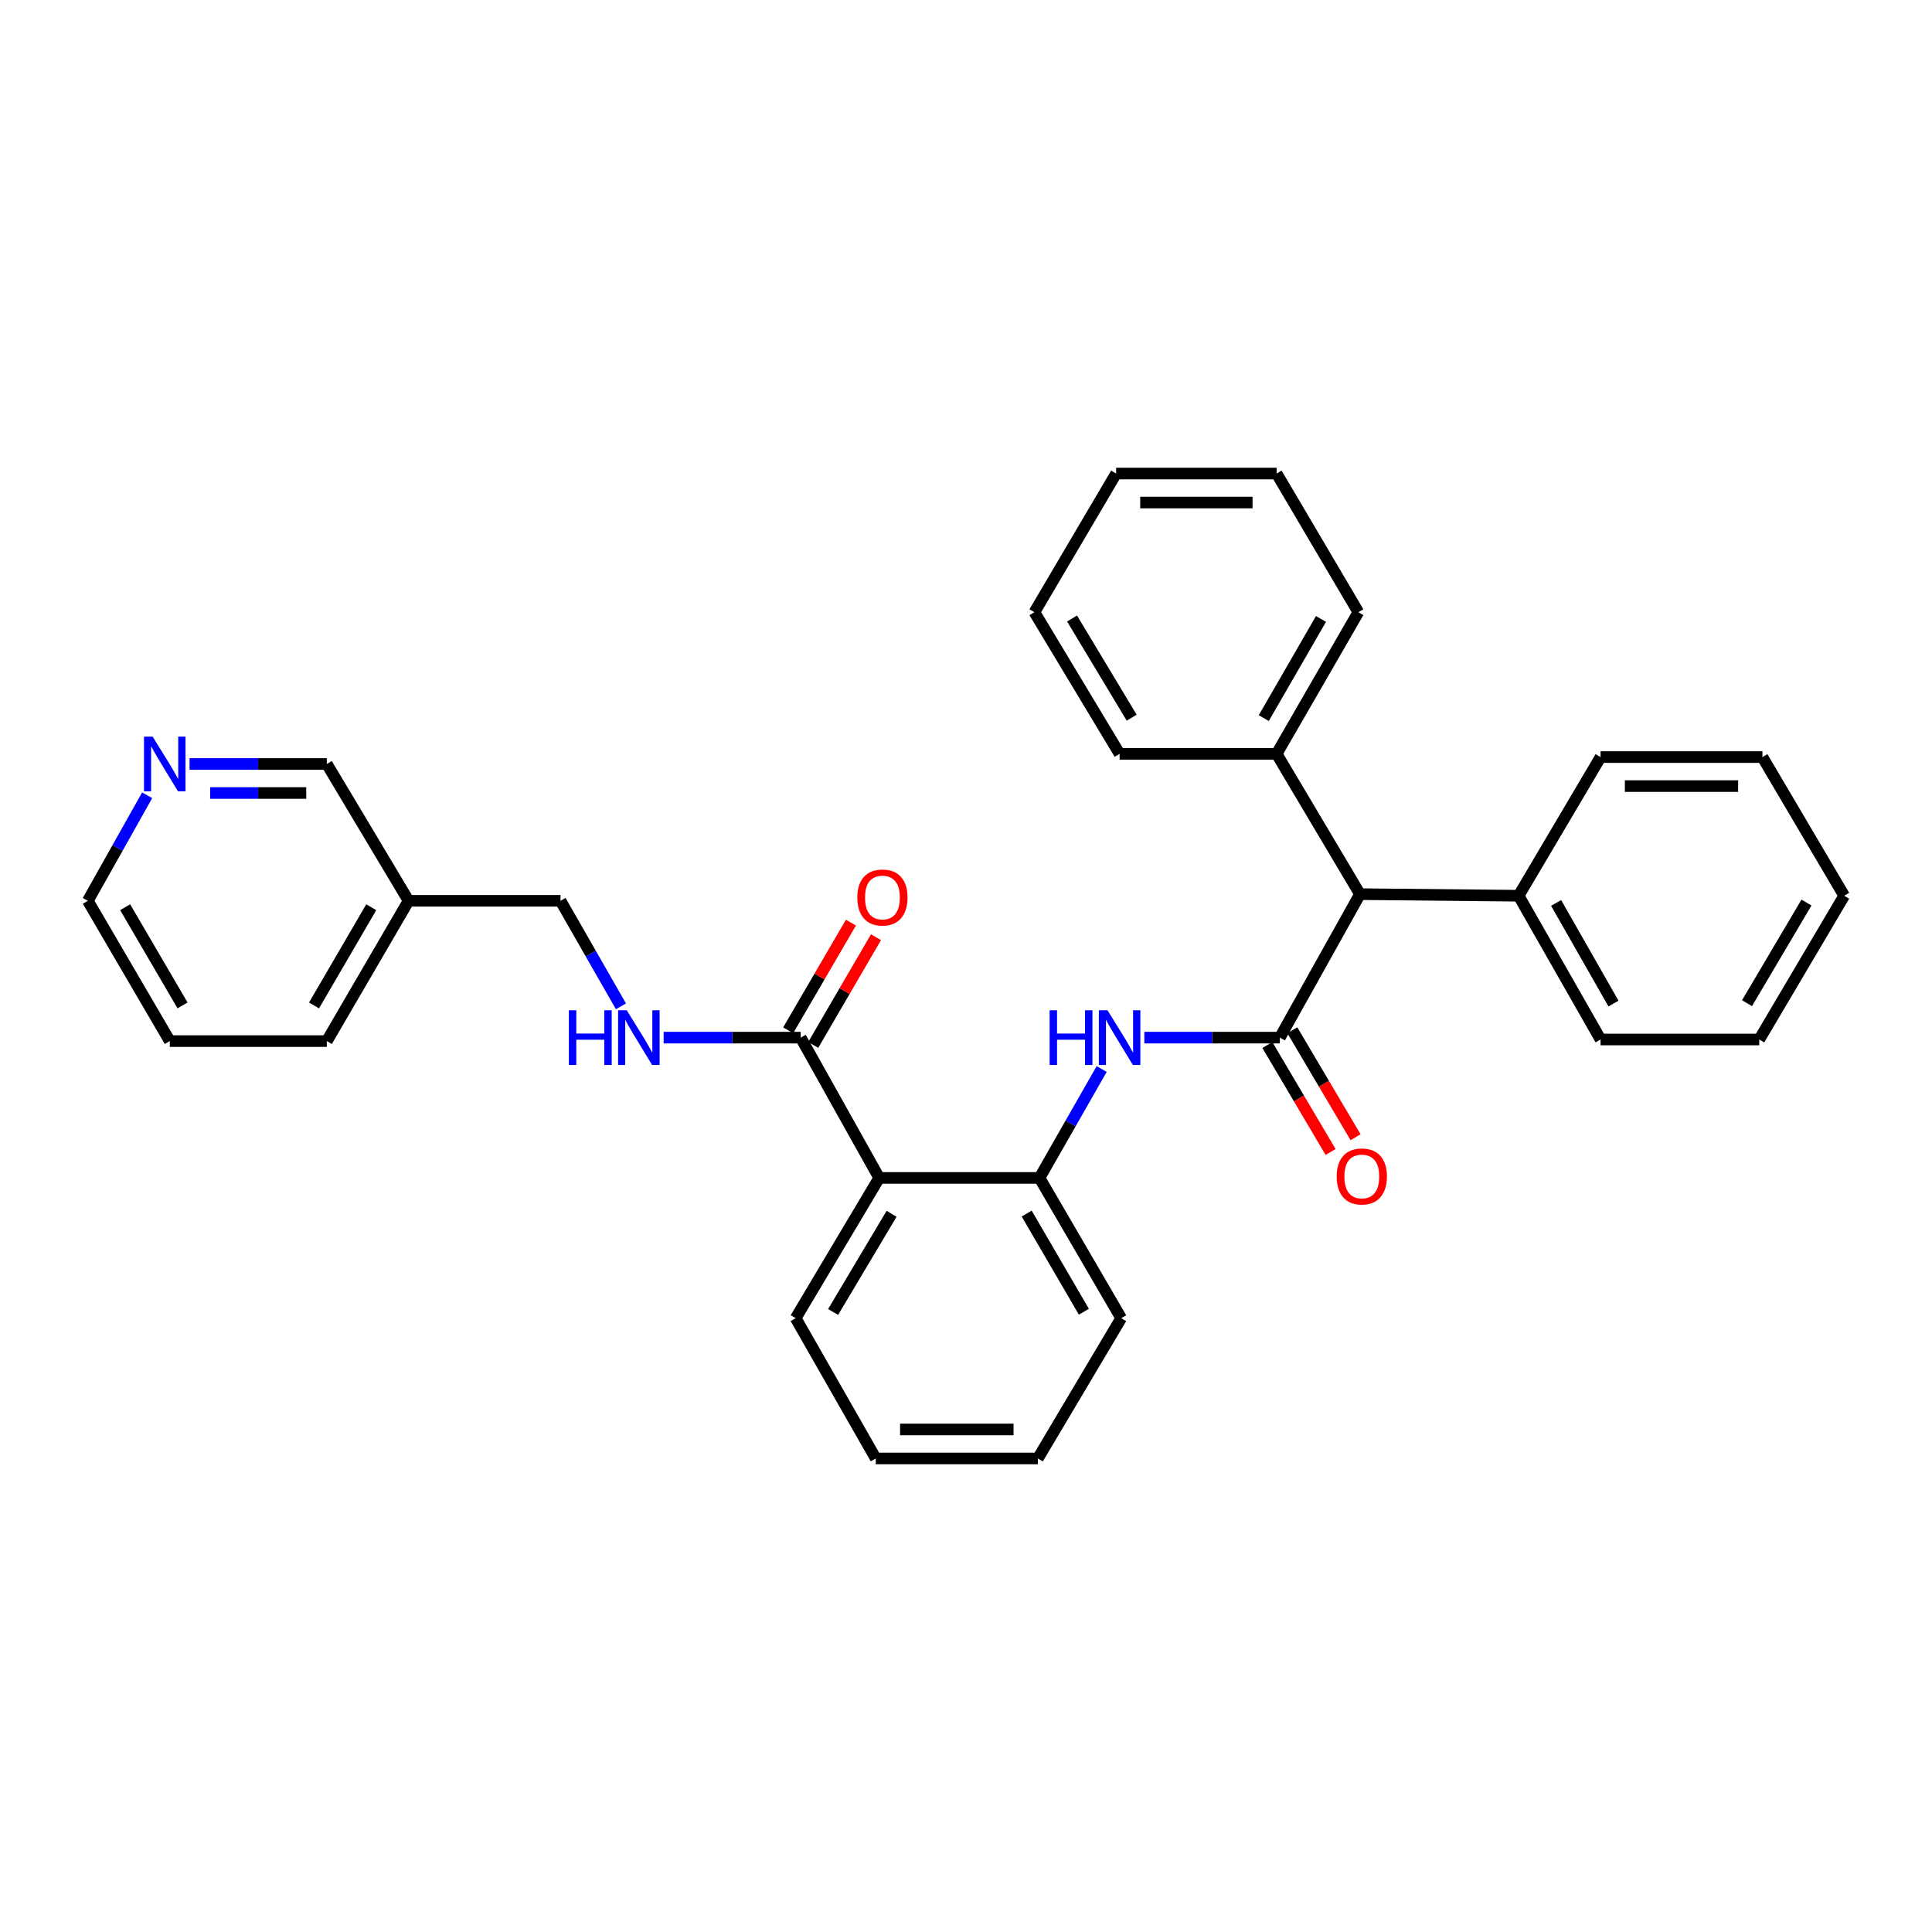 <?xml version='1.0' encoding='iso-8859-1'?>
<svg version='1.1' baseProfile='full'
              xmlns='http://www.w3.org/2000/svg'
                      xmlns:rdkit='http://www.rdkit.org/xml'
                      xmlns:xlink='http://www.w3.org/1999/xlink'
                  xml:space='preserve'
width='1000px' height='1000px' viewBox='0 0 1000 1000'>
<!-- END OF HEADER -->
<rect style='opacity:1.0;fill:#FFFFFF;stroke:none' width='1000' height='1000' x='0' y='0'> </rect>
<path class='bond-1' d='M 662.441,537.074 L 627.379,537.074' style='fill:none;fill-rule:evenodd;stroke:#000000;stroke-width:6px;stroke-linecap:butt;stroke-linejoin:miter;stroke-opacity:1' />
<path class='bond-1' d='M 627.379,537.074 L 592.316,537.074' style='fill:none;fill-rule:evenodd;stroke:#0000FF;stroke-width:6px;stroke-linecap:butt;stroke-linejoin:miter;stroke-opacity:1' />
<path class='bond-4' d='M 662.441,537.074 L 703.919,462.809' style='fill:none;fill-rule:evenodd;stroke:#000000;stroke-width:6px;stroke-linecap:butt;stroke-linejoin:miter;stroke-opacity:1' />
<path class='bond-6' d='M 655.979,540.894 L 672.345,568.581' style='fill:none;fill-rule:evenodd;stroke:#000000;stroke-width:6px;stroke-linecap:butt;stroke-linejoin:miter;stroke-opacity:1' />
<path class='bond-6' d='M 672.345,568.581 L 688.711,596.268' style='fill:none;fill-rule:evenodd;stroke:#FF0000;stroke-width:6px;stroke-linecap:butt;stroke-linejoin:miter;stroke-opacity:1' />
<path class='bond-6' d='M 668.903,533.254 L 685.269,560.942' style='fill:none;fill-rule:evenodd;stroke:#000000;stroke-width:6px;stroke-linecap:butt;stroke-linejoin:miter;stroke-opacity:1' />
<path class='bond-6' d='M 685.269,560.942 L 701.635,588.629' style='fill:none;fill-rule:evenodd;stroke:#FF0000;stroke-width:6px;stroke-linecap:butt;stroke-linejoin:miter;stroke-opacity:1' />
<path class='bond-0' d='M 455.069,609.687 L 538.041,609.687' style='fill:none;fill-rule:evenodd;stroke:#000000;stroke-width:6px;stroke-linecap:butt;stroke-linejoin:miter;stroke-opacity:1' />
<path class='bond-2' d='M 455.069,609.687 L 414.442,537.074' style='fill:none;fill-rule:evenodd;stroke:#000000;stroke-width:6px;stroke-linecap:butt;stroke-linejoin:miter;stroke-opacity:1' />
<path class='bond-13' d='M 455.069,609.687 L 411.832,682.284' style='fill:none;fill-rule:evenodd;stroke:#000000;stroke-width:6px;stroke-linecap:butt;stroke-linejoin:miter;stroke-opacity:1' />
<path class='bond-13' d='M 461.482,628.259 L 431.216,679.076' style='fill:none;fill-rule:evenodd;stroke:#000000;stroke-width:6px;stroke-linecap:butt;stroke-linejoin:miter;stroke-opacity:1' />
<path class='bond-3' d='M 570.224,553.324 L 554.133,581.506' style='fill:none;fill-rule:evenodd;stroke:#0000FF;stroke-width:6px;stroke-linecap:butt;stroke-linejoin:miter;stroke-opacity:1' />
<path class='bond-3' d='M 554.133,581.506 L 538.041,609.687' style='fill:none;fill-rule:evenodd;stroke:#000000;stroke-width:6px;stroke-linecap:butt;stroke-linejoin:miter;stroke-opacity:1' />
<path class='bond-5' d='M 414.442,537.074 L 378.973,537.074' style='fill:none;fill-rule:evenodd;stroke:#000000;stroke-width:6px;stroke-linecap:butt;stroke-linejoin:miter;stroke-opacity:1' />
<path class='bond-5' d='M 378.973,537.074 L 343.504,537.074' style='fill:none;fill-rule:evenodd;stroke:#0000FF;stroke-width:6px;stroke-linecap:butt;stroke-linejoin:miter;stroke-opacity:1' />
<path class='bond-7' d='M 420.928,540.853 L 437.169,512.977' style='fill:none;fill-rule:evenodd;stroke:#000000;stroke-width:6px;stroke-linecap:butt;stroke-linejoin:miter;stroke-opacity:1' />
<path class='bond-7' d='M 437.169,512.977 L 453.409,485.1' style='fill:none;fill-rule:evenodd;stroke:#FF0000;stroke-width:6px;stroke-linecap:butt;stroke-linejoin:miter;stroke-opacity:1' />
<path class='bond-7' d='M 407.956,533.295 L 424.196,505.419' style='fill:none;fill-rule:evenodd;stroke:#000000;stroke-width:6px;stroke-linecap:butt;stroke-linejoin:miter;stroke-opacity:1' />
<path class='bond-7' d='M 424.196,505.419 L 440.437,477.543' style='fill:none;fill-rule:evenodd;stroke:#FF0000;stroke-width:6px;stroke-linecap:butt;stroke-linejoin:miter;stroke-opacity:1' />
<path class='bond-15' d='M 538.041,609.687 L 580.328,682.284' style='fill:none;fill-rule:evenodd;stroke:#000000;stroke-width:6px;stroke-linecap:butt;stroke-linejoin:miter;stroke-opacity:1' />
<path class='bond-15' d='M 531.412,628.133 L 561.012,678.951' style='fill:none;fill-rule:evenodd;stroke:#000000;stroke-width:6px;stroke-linecap:butt;stroke-linejoin:miter;stroke-opacity:1' />
<path class='bond-9' d='M 703.919,462.809 L 660.782,390.196' style='fill:none;fill-rule:evenodd;stroke:#000000;stroke-width:6px;stroke-linecap:butt;stroke-linejoin:miter;stroke-opacity:1' />
<path class='bond-10' d='M 703.919,462.809 L 786.032,463.635' style='fill:none;fill-rule:evenodd;stroke:#000000;stroke-width:6px;stroke-linecap:butt;stroke-linejoin:miter;stroke-opacity:1' />
<path class='bond-12' d='M 321.395,520.874 L 305.76,493.564' style='fill:none;fill-rule:evenodd;stroke:#0000FF;stroke-width:6px;stroke-linecap:butt;stroke-linejoin:miter;stroke-opacity:1' />
<path class='bond-12' d='M 305.76,493.564 L 290.126,466.254' style='fill:none;fill-rule:evenodd;stroke:#000000;stroke-width:6px;stroke-linecap:butt;stroke-linejoin:miter;stroke-opacity:1' />
<path class='bond-8' d='M 98.11,395.442 L 133.636,395.442' style='fill:none;fill-rule:evenodd;stroke:#0000FF;stroke-width:6px;stroke-linecap:butt;stroke-linejoin:miter;stroke-opacity:1' />
<path class='bond-8' d='M 133.636,395.442 L 169.162,395.442' style='fill:none;fill-rule:evenodd;stroke:#000000;stroke-width:6px;stroke-linecap:butt;stroke-linejoin:miter;stroke-opacity:1' />
<path class='bond-8' d='M 108.768,410.455 L 133.636,410.455' style='fill:none;fill-rule:evenodd;stroke:#0000FF;stroke-width:6px;stroke-linecap:butt;stroke-linejoin:miter;stroke-opacity:1' />
<path class='bond-8' d='M 133.636,410.455 L 158.504,410.455' style='fill:none;fill-rule:evenodd;stroke:#000000;stroke-width:6px;stroke-linecap:butt;stroke-linejoin:miter;stroke-opacity:1' />
<path class='bond-34' d='M 76.168,411.633 L 60.811,438.944' style='fill:none;fill-rule:evenodd;stroke:#0000FF;stroke-width:6px;stroke-linecap:butt;stroke-linejoin:miter;stroke-opacity:1' />
<path class='bond-34' d='M 60.811,438.944 L 45.455,466.254' style='fill:none;fill-rule:evenodd;stroke:#000000;stroke-width:6px;stroke-linecap:butt;stroke-linejoin:miter;stroke-opacity:1' />
<path class='bond-19' d='M 660.782,390.196 L 703.093,316.874' style='fill:none;fill-rule:evenodd;stroke:#000000;stroke-width:6px;stroke-linecap:butt;stroke-linejoin:miter;stroke-opacity:1' />
<path class='bond-19' d='M 654.125,371.694 L 683.743,320.369' style='fill:none;fill-rule:evenodd;stroke:#000000;stroke-width:6px;stroke-linecap:butt;stroke-linejoin:miter;stroke-opacity:1' />
<path class='bond-21' d='M 660.782,390.196 L 579.503,390.196' style='fill:none;fill-rule:evenodd;stroke:#000000;stroke-width:6px;stroke-linecap:butt;stroke-linejoin:miter;stroke-opacity:1' />
<path class='bond-18' d='M 786.032,463.635 L 828.452,538.041' style='fill:none;fill-rule:evenodd;stroke:#000000;stroke-width:6px;stroke-linecap:butt;stroke-linejoin:miter;stroke-opacity:1' />
<path class='bond-18' d='M 805.438,467.36 L 835.132,519.445' style='fill:none;fill-rule:evenodd;stroke:#000000;stroke-width:6px;stroke-linecap:butt;stroke-linejoin:miter;stroke-opacity:1' />
<path class='bond-20' d='M 786.032,463.635 L 828.452,391.864' style='fill:none;fill-rule:evenodd;stroke:#000000;stroke-width:6px;stroke-linecap:butt;stroke-linejoin:miter;stroke-opacity:1' />
<path class='bond-11' d='M 211.482,466.254 L 290.126,466.254' style='fill:none;fill-rule:evenodd;stroke:#000000;stroke-width:6px;stroke-linecap:butt;stroke-linejoin:miter;stroke-opacity:1' />
<path class='bond-14' d='M 211.482,466.254 L 169.162,395.442' style='fill:none;fill-rule:evenodd;stroke:#000000;stroke-width:6px;stroke-linecap:butt;stroke-linejoin:miter;stroke-opacity:1' />
<path class='bond-17' d='M 211.482,466.254 L 169.162,538.867' style='fill:none;fill-rule:evenodd;stroke:#000000;stroke-width:6px;stroke-linecap:butt;stroke-linejoin:miter;stroke-opacity:1' />
<path class='bond-17' d='M 192.163,469.586 L 162.539,520.416' style='fill:none;fill-rule:evenodd;stroke:#000000;stroke-width:6px;stroke-linecap:butt;stroke-linejoin:miter;stroke-opacity:1' />
<path class='bond-33' d='M 411.832,682.284 L 453.293,754.897' style='fill:none;fill-rule:evenodd;stroke:#000000;stroke-width:6px;stroke-linecap:butt;stroke-linejoin:miter;stroke-opacity:1' />
<path class='bond-24' d='M 580.328,682.284 L 537.191,754.897' style='fill:none;fill-rule:evenodd;stroke:#000000;stroke-width:6px;stroke-linecap:butt;stroke-linejoin:miter;stroke-opacity:1' />
<path class='bond-16' d='M 45.455,466.254 L 87.883,538.867' style='fill:none;fill-rule:evenodd;stroke:#000000;stroke-width:6px;stroke-linecap:butt;stroke-linejoin:miter;stroke-opacity:1' />
<path class='bond-16' d='M 64.781,469.572 L 94.481,520.401' style='fill:none;fill-rule:evenodd;stroke:#000000;stroke-width:6px;stroke-linecap:butt;stroke-linejoin:miter;stroke-opacity:1' />
<path class='bond-23' d='M 169.162,538.867 L 87.883,538.867' style='fill:none;fill-rule:evenodd;stroke:#000000;stroke-width:6px;stroke-linecap:butt;stroke-linejoin:miter;stroke-opacity:1' />
<path class='bond-26' d='M 828.452,538.041 L 910.582,538.041' style='fill:none;fill-rule:evenodd;stroke:#000000;stroke-width:6px;stroke-linecap:butt;stroke-linejoin:miter;stroke-opacity:1' />
<path class='bond-28' d='M 703.093,316.874 L 660.782,245.103' style='fill:none;fill-rule:evenodd;stroke:#000000;stroke-width:6px;stroke-linecap:butt;stroke-linejoin:miter;stroke-opacity:1' />
<path class='bond-27' d='M 828.452,391.864 L 912.225,391.864' style='fill:none;fill-rule:evenodd;stroke:#000000;stroke-width:6px;stroke-linecap:butt;stroke-linejoin:miter;stroke-opacity:1' />
<path class='bond-27' d='M 841.018,406.877 L 899.659,406.877' style='fill:none;fill-rule:evenodd;stroke:#000000;stroke-width:6px;stroke-linecap:butt;stroke-linejoin:miter;stroke-opacity:1' />
<path class='bond-25' d='M 579.503,390.196 L 535.414,316.874' style='fill:none;fill-rule:evenodd;stroke:#000000;stroke-width:6px;stroke-linecap:butt;stroke-linejoin:miter;stroke-opacity:1' />
<path class='bond-25' d='M 585.755,371.461 L 554.894,320.136' style='fill:none;fill-rule:evenodd;stroke:#000000;stroke-width:6px;stroke-linecap:butt;stroke-linejoin:miter;stroke-opacity:1' />
<path class='bond-22' d='M 453.293,754.897 L 537.191,754.897' style='fill:none;fill-rule:evenodd;stroke:#000000;stroke-width:6px;stroke-linecap:butt;stroke-linejoin:miter;stroke-opacity:1' />
<path class='bond-22' d='M 465.877,739.884 L 524.606,739.884' style='fill:none;fill-rule:evenodd;stroke:#000000;stroke-width:6px;stroke-linecap:butt;stroke-linejoin:miter;stroke-opacity:1' />
<path class='bond-29' d='M 535.414,316.874 L 577.709,245.103' style='fill:none;fill-rule:evenodd;stroke:#000000;stroke-width:6px;stroke-linecap:butt;stroke-linejoin:miter;stroke-opacity:1' />
<path class='bond-31' d='M 910.582,538.041 L 954.545,463.635' style='fill:none;fill-rule:evenodd;stroke:#000000;stroke-width:6px;stroke-linecap:butt;stroke-linejoin:miter;stroke-opacity:1' />
<path class='bond-31' d='M 904.251,519.243 L 935.026,467.159' style='fill:none;fill-rule:evenodd;stroke:#000000;stroke-width:6px;stroke-linecap:butt;stroke-linejoin:miter;stroke-opacity:1' />
<path class='bond-30' d='M 912.225,391.864 L 954.545,463.635' style='fill:none;fill-rule:evenodd;stroke:#000000;stroke-width:6px;stroke-linecap:butt;stroke-linejoin:miter;stroke-opacity:1' />
<path class='bond-32' d='M 660.782,245.103 L 577.709,245.103' style='fill:none;fill-rule:evenodd;stroke:#000000;stroke-width:6px;stroke-linecap:butt;stroke-linejoin:miter;stroke-opacity:1' />
<path class='bond-32' d='M 648.321,260.116 L 590.17,260.116' style='fill:none;fill-rule:evenodd;stroke:#000000;stroke-width:6px;stroke-linecap:butt;stroke-linejoin:miter;stroke-opacity:1' />
<path  class='atom-2' d='M 543.283 522.914
L 547.123 522.914
L 547.123 534.954
L 561.603 534.954
L 561.603 522.914
L 565.443 522.914
L 565.443 551.234
L 561.603 551.234
L 561.603 538.154
L 547.123 538.154
L 547.123 551.234
L 543.283 551.234
L 543.283 522.914
' fill='#0000FF'/>
<path  class='atom-2' d='M 573.243 522.914
L 582.523 537.914
Q 583.443 539.394, 584.923 542.074
Q 586.403 544.754, 586.483 544.914
L 586.483 522.914
L 590.243 522.914
L 590.243 551.234
L 586.363 551.234
L 576.403 534.834
Q 575.243 532.914, 574.003 530.714
Q 572.803 528.514, 572.443 527.834
L 572.443 551.234
L 568.763 551.234
L 568.763 522.914
L 573.243 522.914
' fill='#0000FF'/>
<path  class='atom-6' d='M 294.449 522.914
L 298.289 522.914
L 298.289 534.954
L 312.769 534.954
L 312.769 522.914
L 316.609 522.914
L 316.609 551.234
L 312.769 551.234
L 312.769 538.154
L 298.289 538.154
L 298.289 551.234
L 294.449 551.234
L 294.449 522.914
' fill='#0000FF'/>
<path  class='atom-6' d='M 324.409 522.914
L 333.689 537.914
Q 334.609 539.394, 336.089 542.074
Q 337.569 544.754, 337.649 544.914
L 337.649 522.914
L 341.409 522.914
L 341.409 551.234
L 337.529 551.234
L 327.569 534.834
Q 326.409 532.914, 325.169 530.714
Q 323.969 528.514, 323.609 527.834
L 323.609 551.234
L 319.929 551.234
L 319.929 522.914
L 324.409 522.914
' fill='#0000FF'/>
<path  class='atom-7' d='M 691.87 608.933
Q 691.87 602.133, 695.23 598.333
Q 698.59 594.533, 704.87 594.533
Q 711.15 594.533, 714.51 598.333
Q 717.87 602.133, 717.87 608.933
Q 717.87 615.813, 714.47 619.733
Q 711.07 623.613, 704.87 623.613
Q 698.63 623.613, 695.23 619.733
Q 691.87 615.853, 691.87 608.933
M 704.87 620.413
Q 709.19 620.413, 711.51 617.533
Q 713.87 614.613, 713.87 608.933
Q 713.87 603.373, 711.51 600.573
Q 709.19 597.733, 704.87 597.733
Q 700.55 597.733, 698.19 600.533
Q 695.87 603.333, 695.87 608.933
Q 695.87 614.653, 698.19 617.533
Q 700.55 620.413, 704.87 620.413
' fill='#FF0000'/>
<path  class='atom-8' d='M 443.746 464.541
Q 443.746 457.741, 447.106 453.941
Q 450.466 450.141, 456.746 450.141
Q 463.026 450.141, 466.386 453.941
Q 469.746 457.741, 469.746 464.541
Q 469.746 471.421, 466.346 475.341
Q 462.946 479.221, 456.746 479.221
Q 450.506 479.221, 447.106 475.341
Q 443.746 471.461, 443.746 464.541
M 456.746 476.021
Q 461.066 476.021, 463.386 473.141
Q 465.746 470.221, 465.746 464.541
Q 465.746 458.981, 463.386 456.181
Q 461.066 453.341, 456.746 453.341
Q 452.426 453.341, 450.066 456.141
Q 447.746 458.941, 447.746 464.541
Q 447.746 470.261, 450.066 473.141
Q 452.426 476.021, 456.746 476.021
' fill='#FF0000'/>
<path  class='atom-9' d='M 79.013 381.282
L 88.293 396.282
Q 89.213 397.762, 90.692 400.442
Q 92.172 403.122, 92.252 403.282
L 92.252 381.282
L 96.013 381.282
L 96.013 409.602
L 92.132 409.602
L 82.172 393.202
Q 81.013 391.282, 79.772 389.082
Q 78.573 386.882, 78.213 386.202
L 78.213 409.602
L 74.532 409.602
L 74.532 381.282
L 79.013 381.282
' fill='#0000FF'/>
</svg>

